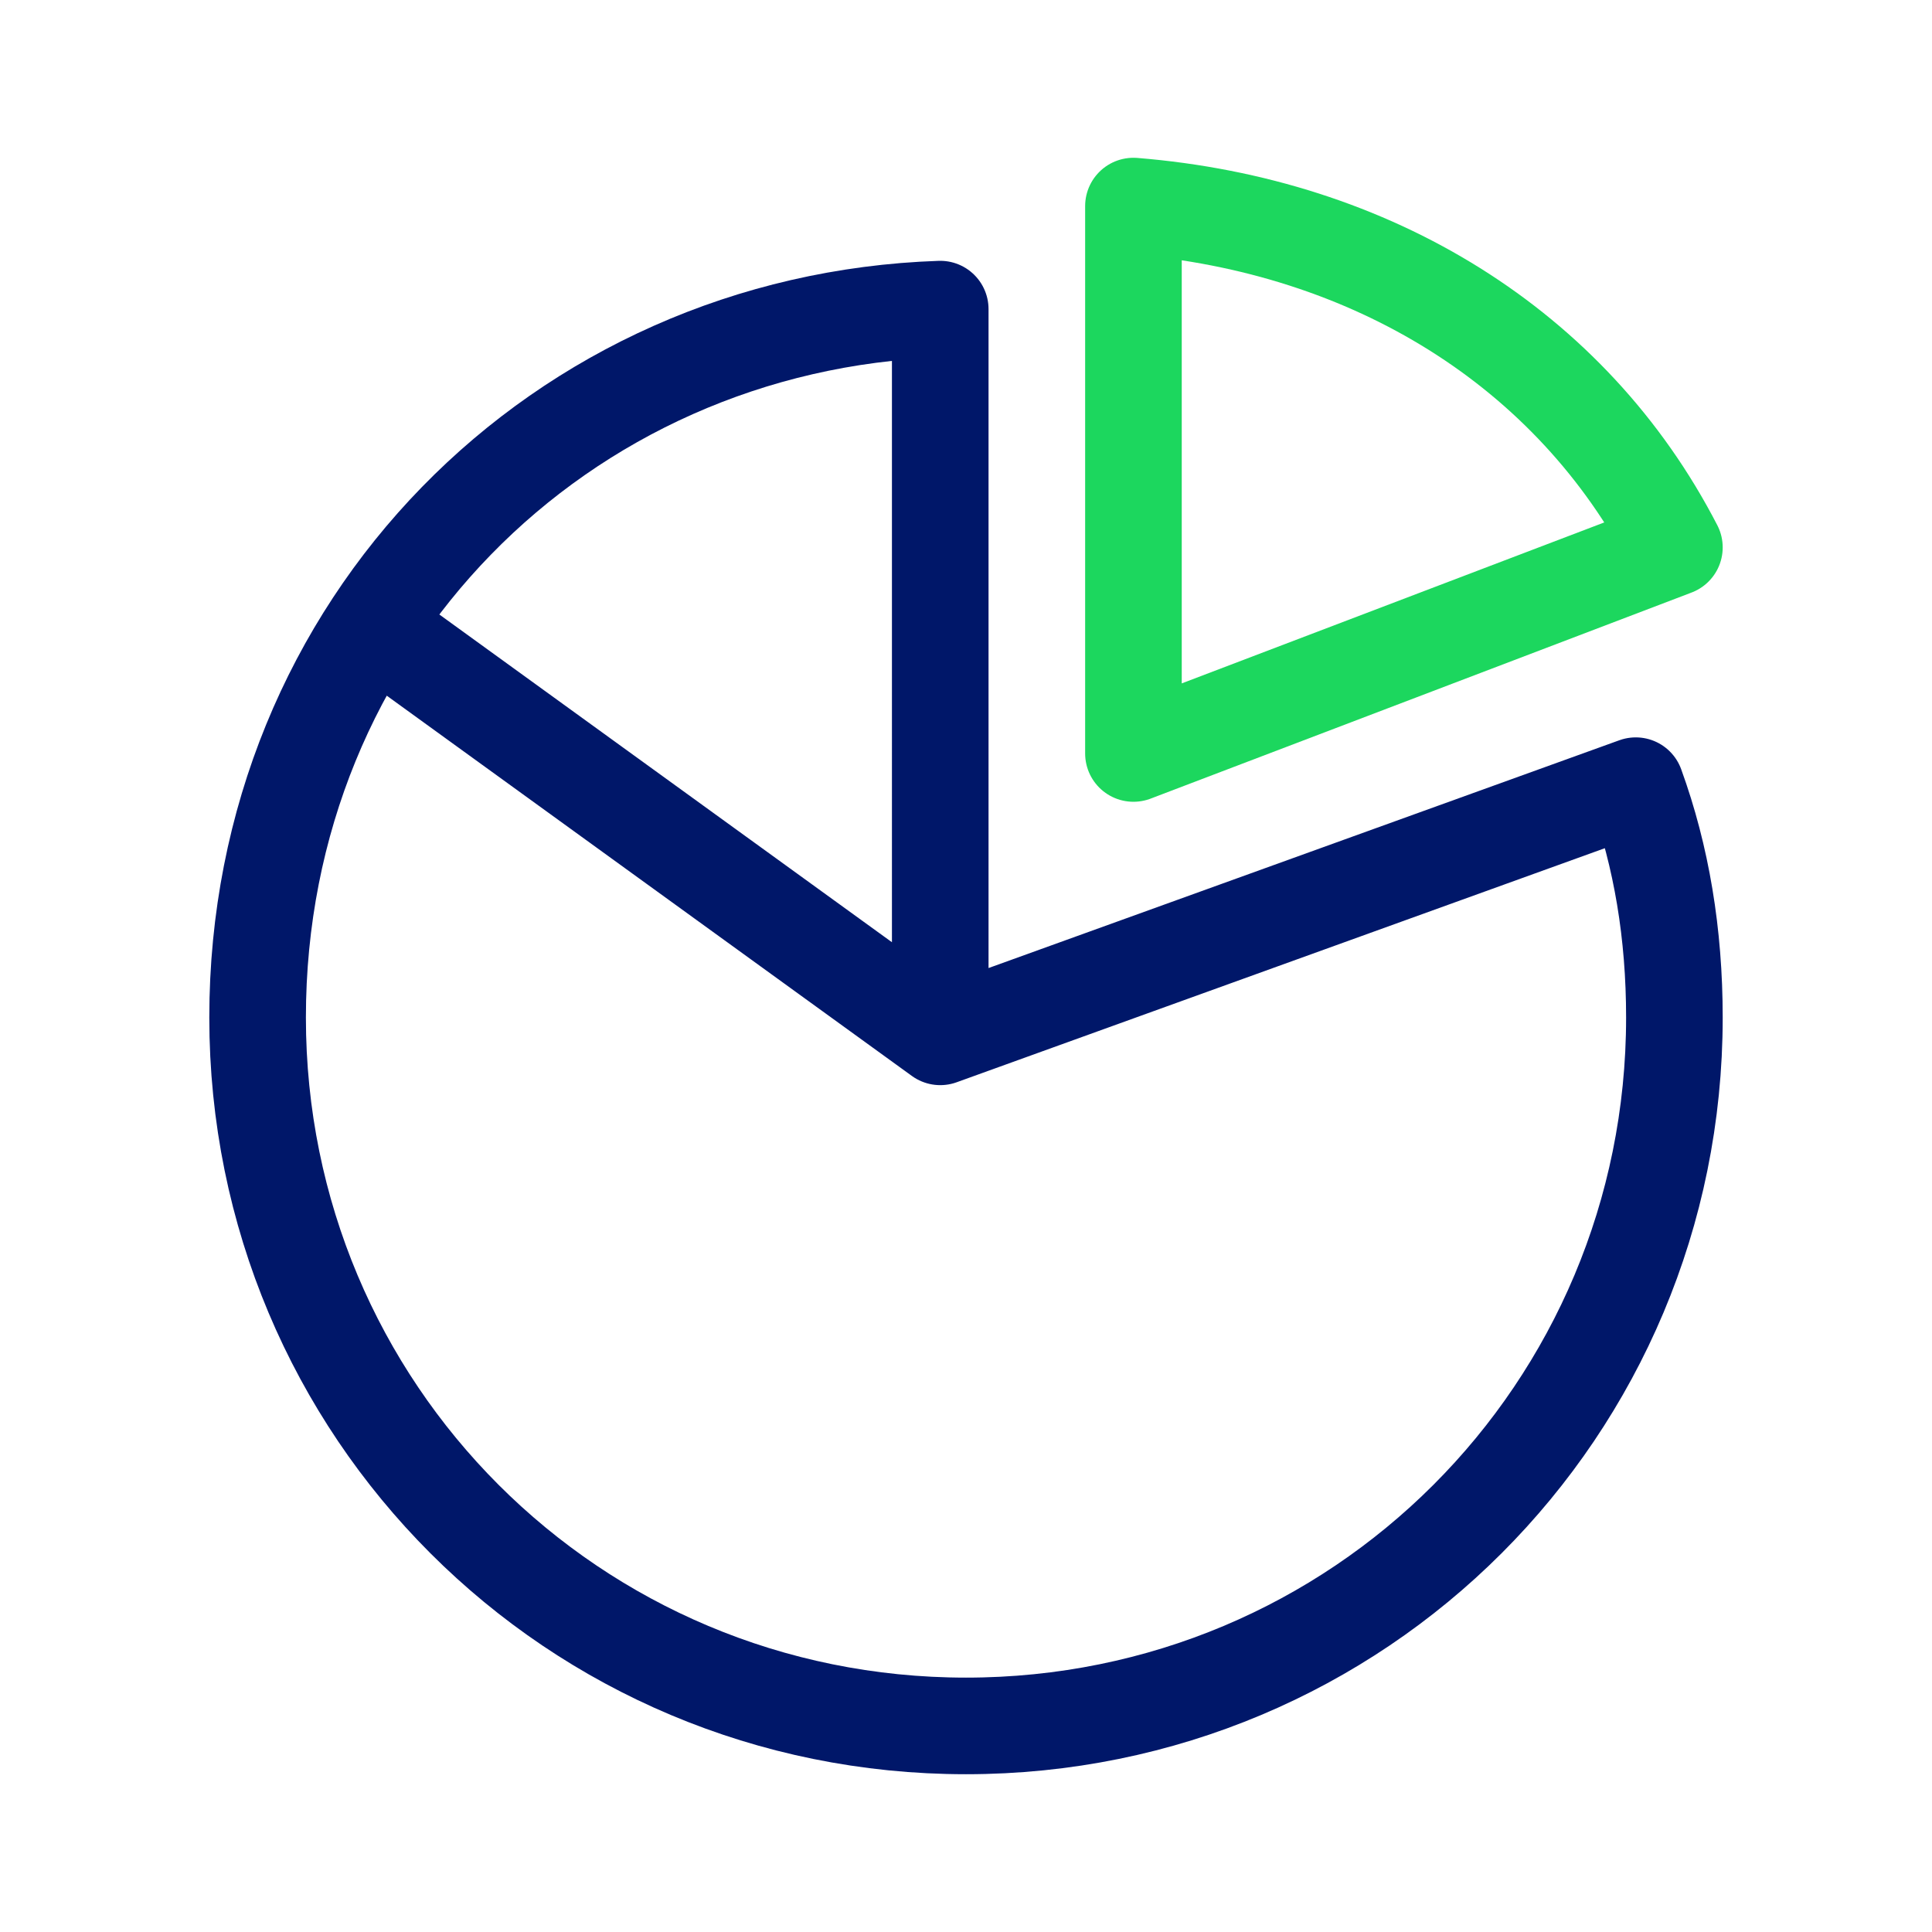 <?xml version="1.0" encoding="UTF-8"?> <svg xmlns="http://www.w3.org/2000/svg" xmlns:xlink="http://www.w3.org/1999/xlink" version="1.1" id="Layer_1" x="0px" y="0px" viewBox="0 0 30 30" style="enable-background:new 0 0 30 30;" xml:space="preserve"> <style type="text/css"> .st0{fill:none;stroke:#1CD75E;stroke-width:1.5;stroke-linecap:round;stroke-linejoin:round;} .st1{fill:none;stroke:#001769;stroke-width:1.5;stroke-linecap:round;stroke-linejoin:round;} </style> <path class="st0" d="M26,8.5c-1.6-3.1-4.7-5-8.4-5.3v8.5L26,8.5z"></path> <path class="st1" d="M14.6,16.1l10.8-3.9c0.4,1.1,0.6,2.3,0.6,3.6c0,6.1-4.9,11-11,11s-11-4.9-11-11s4.7-10.8,10.6-11V16.1L5.9,9.8"></path> </svg> 